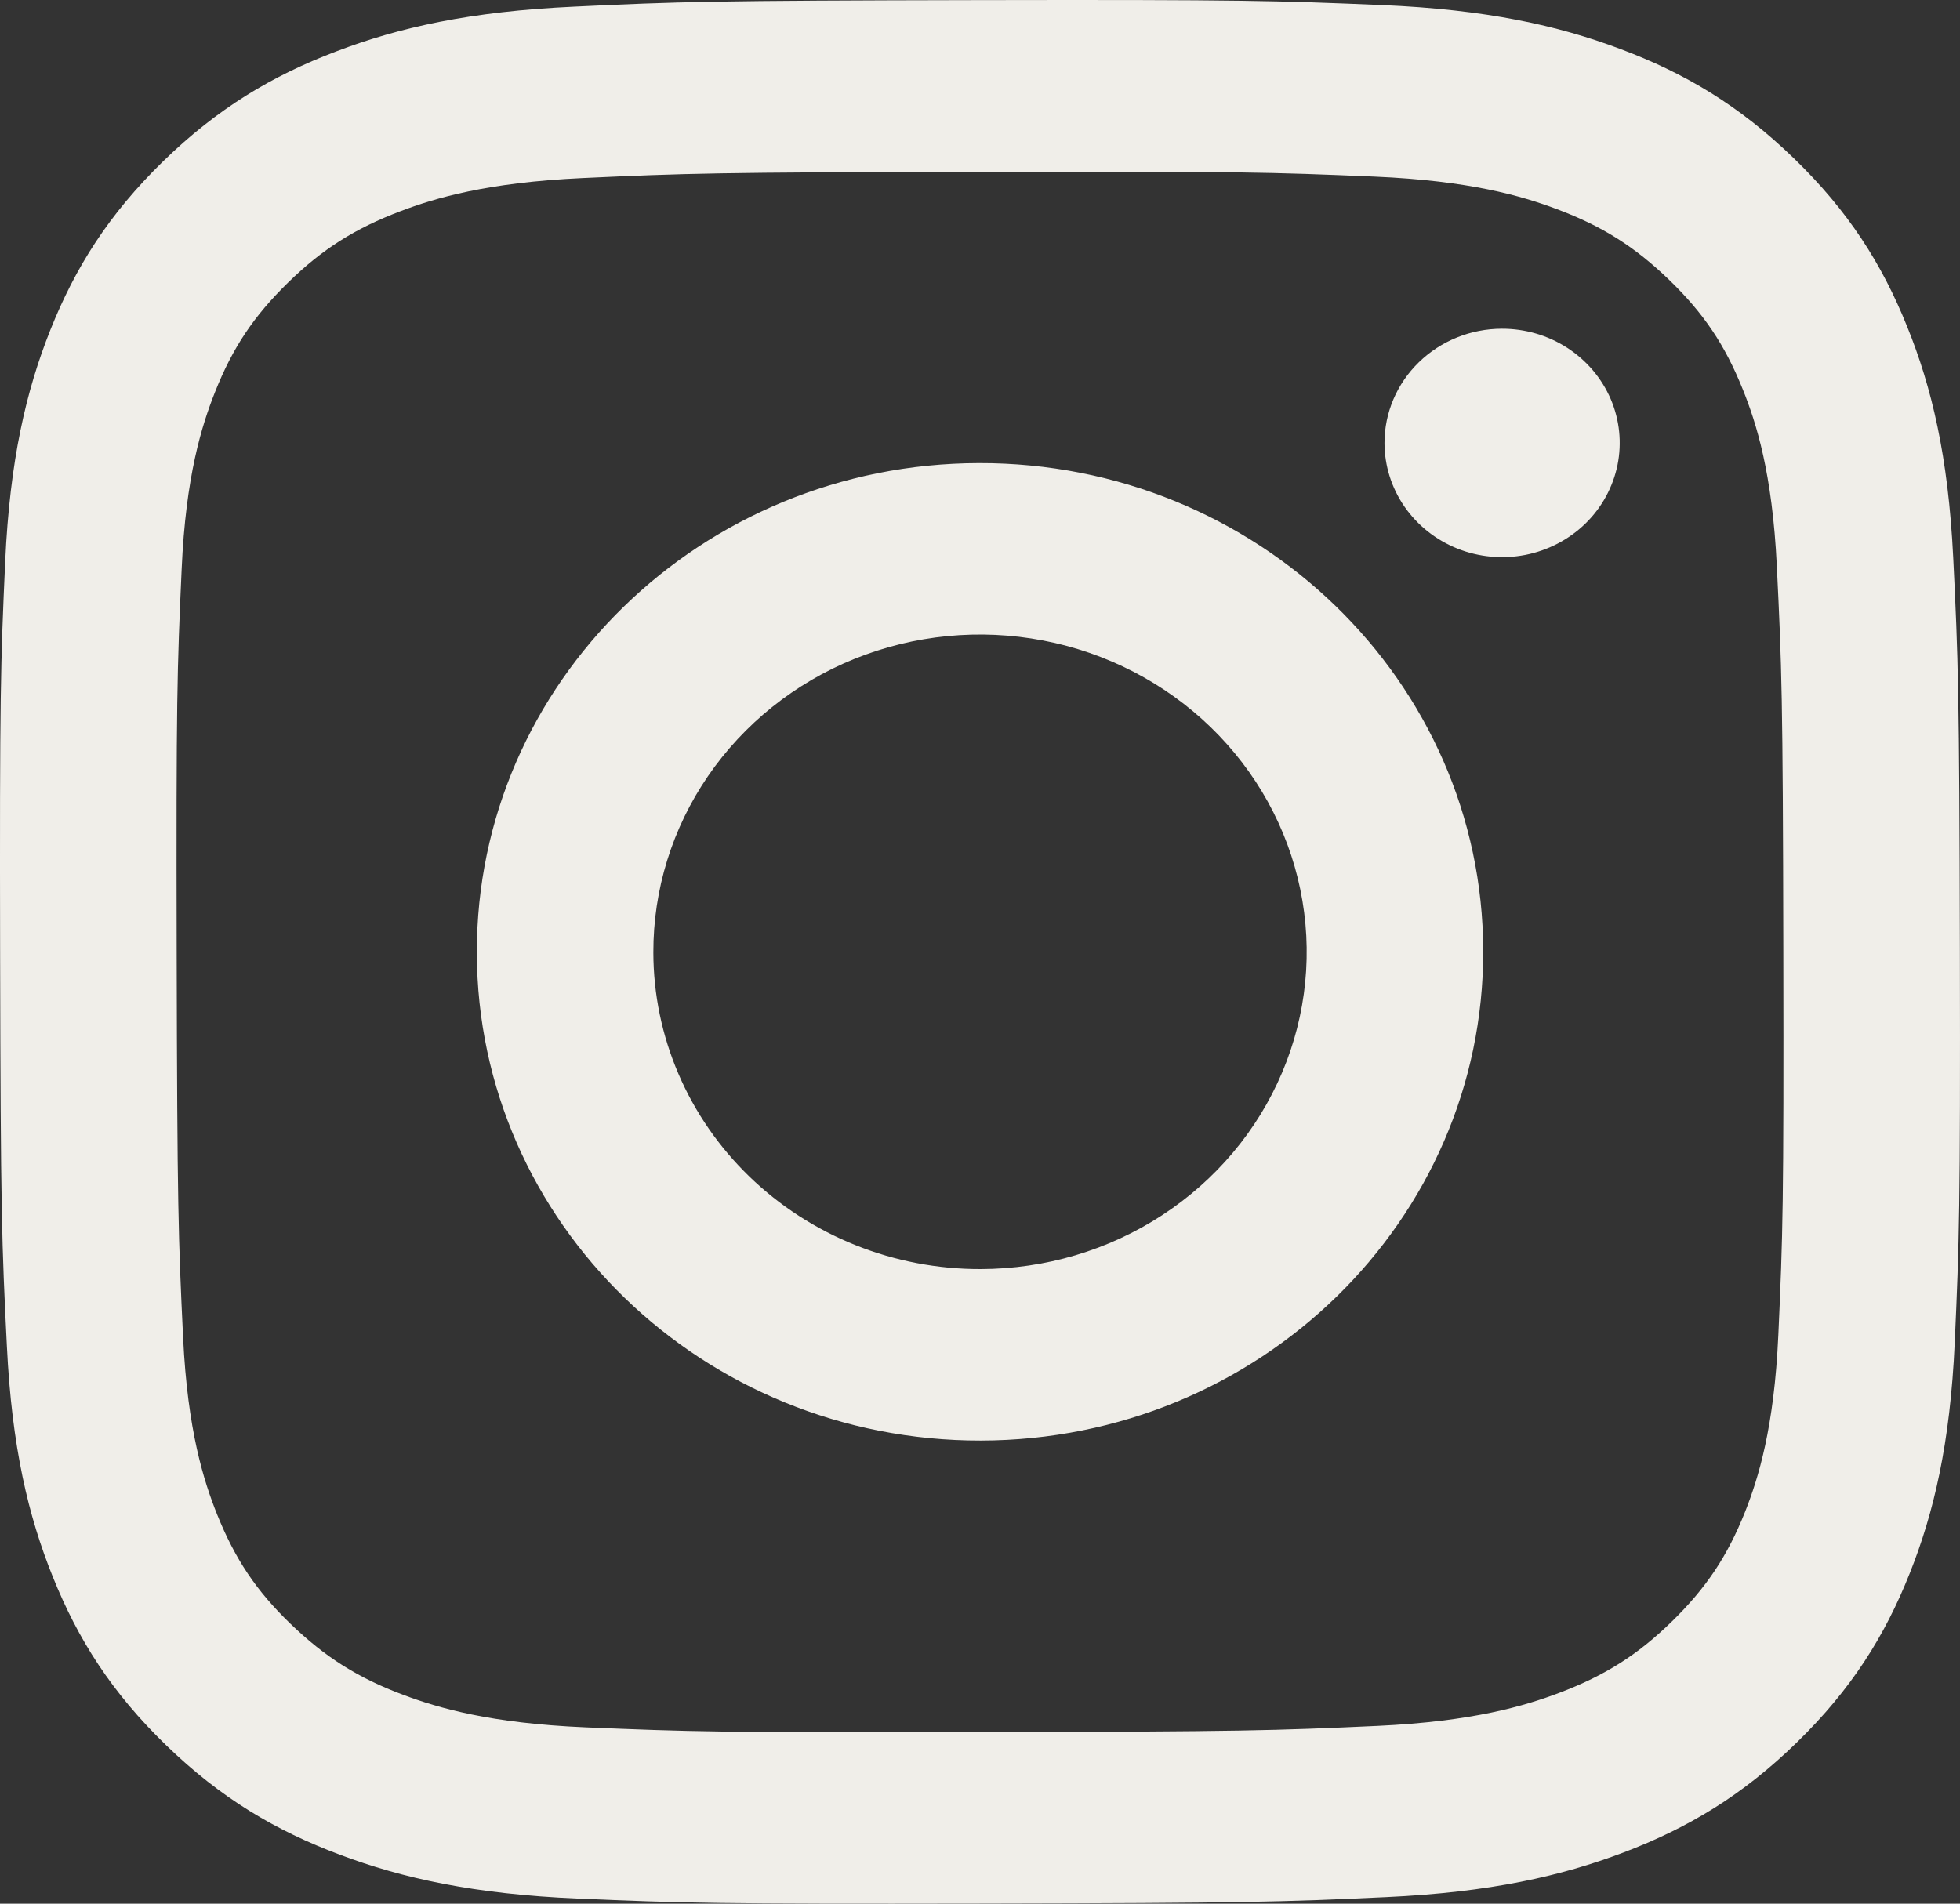 <svg width="35" height="34" viewBox="0 0 35 34" fill="none" xmlns="http://www.w3.org/2000/svg">
<rect x="0" y="0" width="35" height="34" fill="#333333" stroke="none"/>
<path d="M10.252 0.119C8.39 0.204 7.119 0.493 6.007 0.917C4.857 1.353 3.882 1.937 2.911 2.883C1.941 3.829 1.344 4.777 0.898 5.896C0.468 6.978 0.176 8.215 0.093 10.024C0.011 11.834 -0.007 12.416 0.002 17.033C0.011 21.649 0.032 22.228 0.123 24.041C0.211 25.85 0.508 27.085 0.944 28.165C1.393 29.282 1.994 30.229 2.968 31.172C3.942 32.115 4.918 32.694 6.073 33.127C7.186 33.545 8.459 33.83 10.321 33.909C12.184 33.989 12.784 34.007 17.535 33.998C22.285 33.989 22.884 33.969 24.75 33.883C26.617 33.797 27.881 33.507 28.994 33.085C30.144 32.648 31.119 32.065 32.089 31.118C33.059 30.172 33.656 29.223 34.101 28.103C34.532 27.022 34.825 25.785 34.906 23.977C34.988 22.163 35.007 21.583 34.998 16.967C34.989 12.351 34.968 11.773 34.879 9.96C34.79 8.147 34.494 6.916 34.057 5.835C33.608 4.717 33.008 3.771 32.034 2.828C31.06 1.884 30.083 1.304 28.93 0.873C27.817 0.455 26.544 0.17 24.682 0.091C22.819 0.013 22.219 -0.007 17.467 0.002C12.714 0.011 12.119 0.03 10.252 0.119ZM10.457 30.851C8.75 30.779 7.824 30.503 7.207 30.273C6.389 29.967 5.807 29.597 5.191 29.005C4.576 28.413 4.198 27.845 3.879 27.053C3.639 26.453 3.35 25.554 3.27 23.896C3.184 22.105 3.165 21.567 3.155 17.029C3.145 12.49 3.163 11.953 3.244 10.161C3.317 8.504 3.602 7.603 3.839 7.004C4.154 6.209 4.533 5.644 5.144 5.047C5.755 4.449 6.338 4.081 7.154 3.771C7.771 3.537 8.696 3.259 10.402 3.18C12.247 3.095 12.8 3.078 17.472 3.068C22.143 3.059 22.698 3.076 24.544 3.154C26.249 3.227 27.177 3.501 27.793 3.732C28.611 4.038 29.193 4.406 29.808 5C30.423 5.595 30.802 6.159 31.121 6.954C31.362 7.551 31.649 8.45 31.729 10.107C31.817 11.9 31.837 12.438 31.845 16.976C31.854 21.513 31.837 22.052 31.756 23.843C31.682 25.501 31.399 26.401 31.162 27.002C30.846 27.796 30.467 28.362 29.856 28.959C29.245 29.556 28.663 29.924 27.846 30.234C27.23 30.467 26.303 30.746 24.599 30.825C22.753 30.909 22.2 30.927 17.527 30.937C12.854 30.947 12.303 30.928 10.457 30.851M24.723 7.914C24.724 8.318 24.848 8.712 25.079 9.047C25.311 9.382 25.639 9.643 26.023 9.797C26.407 9.951 26.829 9.99 27.237 9.911C27.644 9.831 28.018 9.636 28.311 9.351C28.604 9.065 28.803 8.701 28.884 8.305C28.964 7.909 28.922 7.499 28.762 7.126C28.602 6.754 28.332 6.436 27.986 6.212C27.641 5.989 27.234 5.87 26.819 5.871C26.262 5.872 25.729 6.088 25.336 6.471C24.943 6.854 24.722 7.373 24.723 7.914ZM8.515 17.017C8.524 21.838 12.555 25.738 17.517 25.729C22.479 25.719 26.496 21.804 26.486 16.983C26.477 12.162 22.445 8.261 17.483 8.271C12.52 8.28 8.505 12.196 8.515 17.017ZM11.667 17.011C11.664 15.89 12.004 14.794 12.643 13.861C13.283 12.928 14.192 12.199 15.257 11.768C16.322 11.338 17.495 11.223 18.627 11.44C19.759 11.656 20.799 12.194 21.617 12.985C22.434 13.776 22.992 14.784 23.219 15.883C23.447 16.982 23.334 18.122 22.894 19.158C22.455 20.194 21.709 21.081 20.751 21.705C19.793 22.33 18.666 22.664 17.512 22.666C16.746 22.668 15.987 22.523 15.278 22.239C14.57 21.956 13.926 21.54 13.383 21.015C12.841 20.49 12.409 19.866 12.115 19.179C11.82 18.492 11.668 17.755 11.667 17.011Z" fill="#F0EEE9"/>
</svg>
